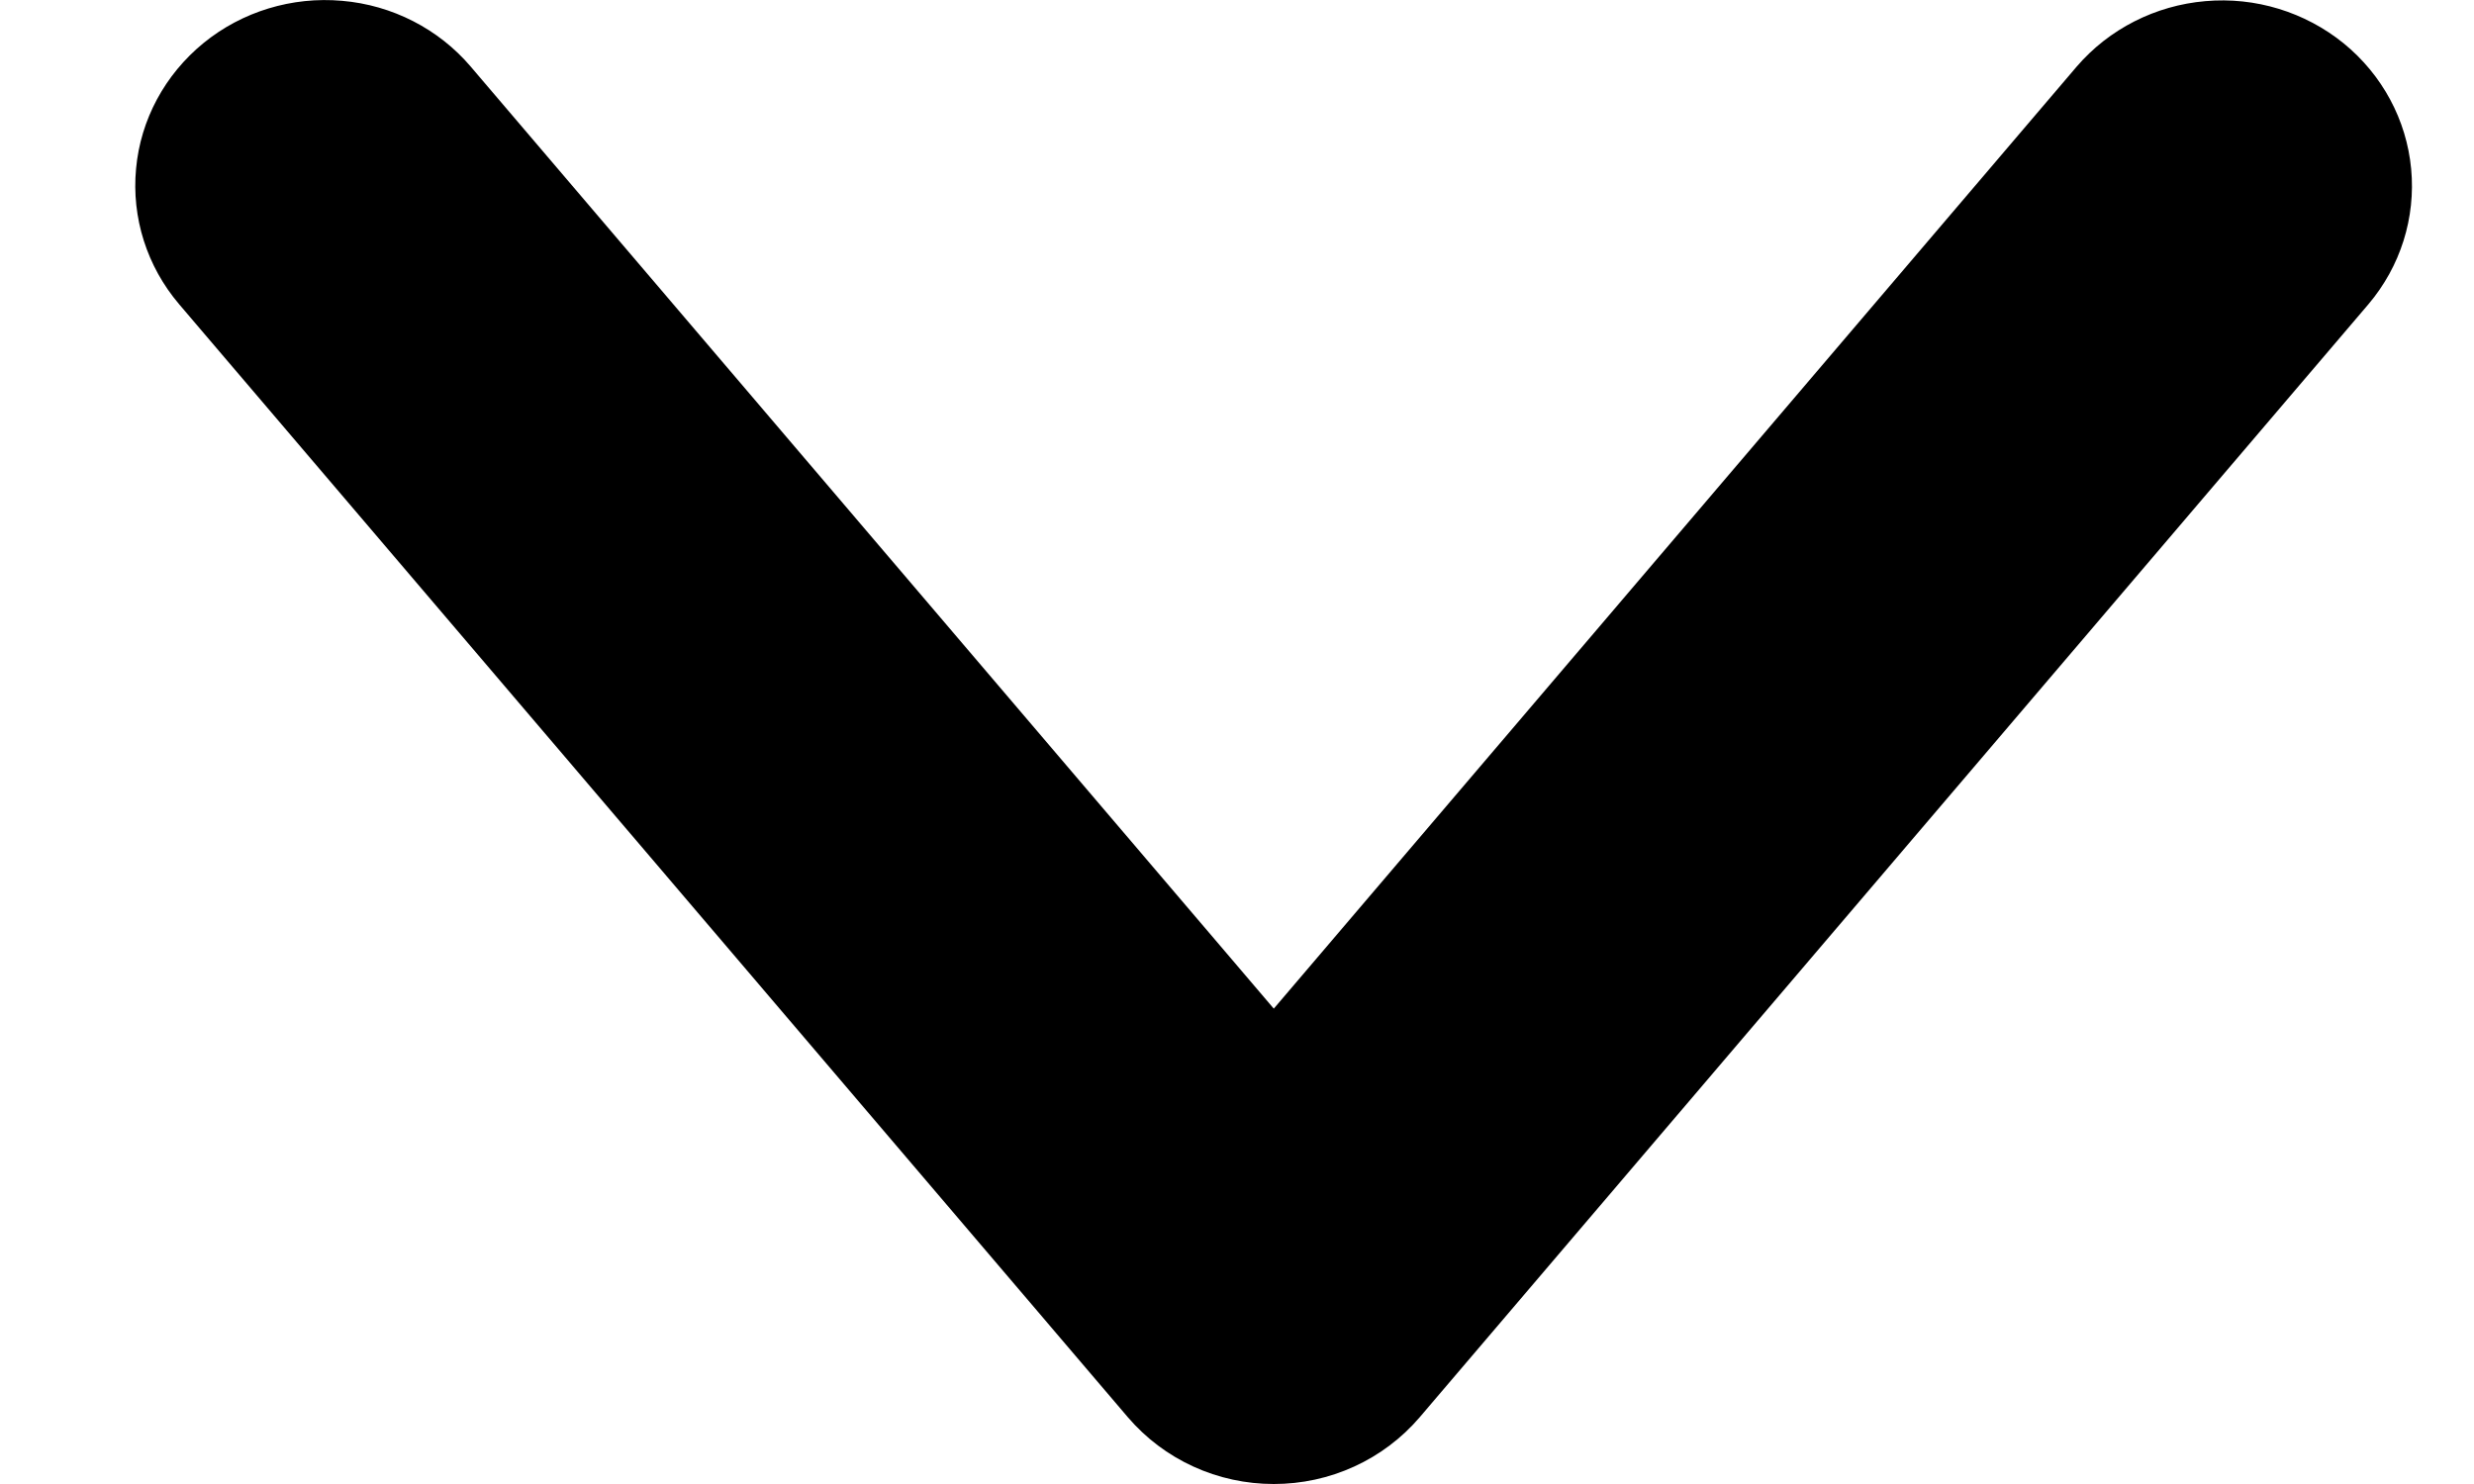 <svg width="15" height="9" viewBox="0 0 15 9" fill="none" xmlns="http://www.w3.org/2000/svg">
<path d="M8.607 8.596L14.36 1.845C14.554 1.616 14.647 1.321 14.619 1.024C14.591 0.727 14.444 0.454 14.21 0.263C13.976 0.073 13.674 -0.02 13.371 0.007C13.068 0.033 12.787 0.176 12.591 0.404L7.723 6.117L2.854 0.404C2.659 0.175 2.378 0.031 2.074 0.005C1.771 -0.022 1.468 0.07 1.234 0.261C1 0.452 0.852 0.726 0.825 1.023C0.797 1.32 0.891 1.616 1.086 1.845L6.839 8.596C6.947 8.722 7.082 8.824 7.235 8.894C7.388 8.964 7.554 9 7.723 9C7.892 9 8.058 8.964 8.211 8.894C8.364 8.824 8.499 8.722 8.607 8.596Z" fill="black"/>
</svg>
